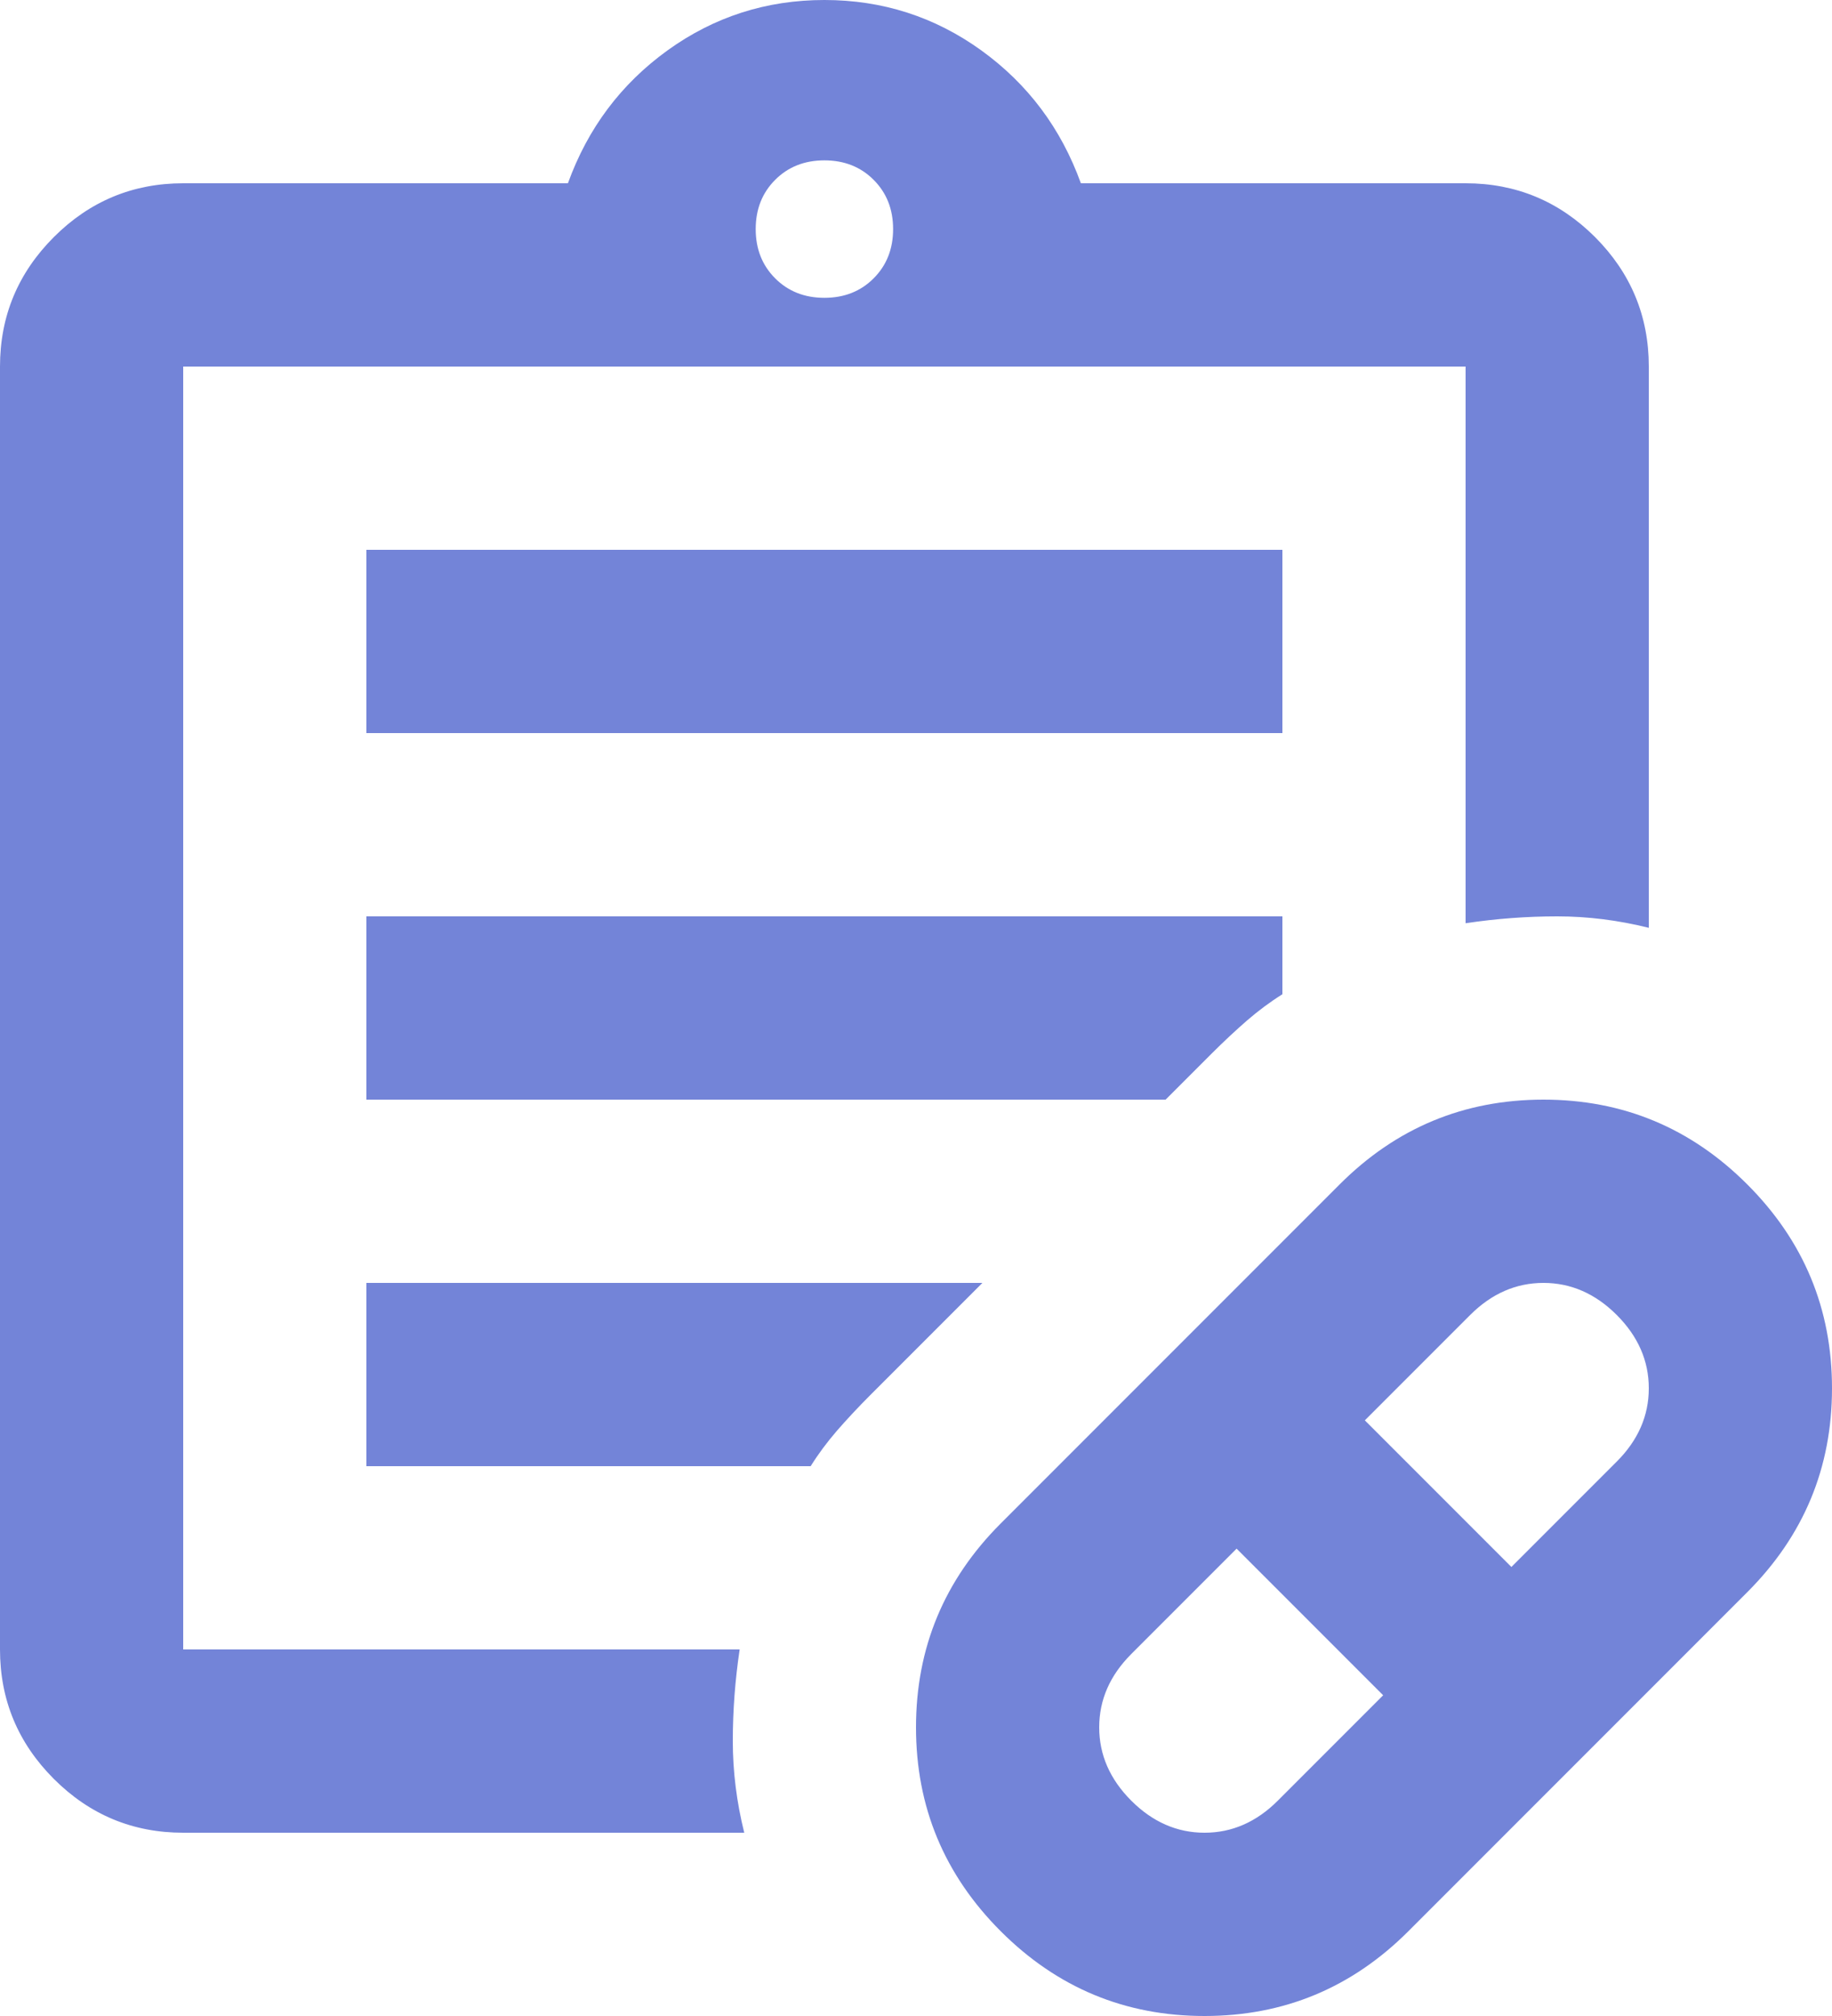 <svg width="20" height="22" viewBox="0 0 20 22" fill="none" xmlns="http://www.w3.org/2000/svg">
<path d="M13.95 19.65L15.1 18.5L13.5 16.9L12.35 18.05C12.117 18.283 12 18.55 12 18.85C12 19.15 12.117 19.417 12.35 19.65C12.583 19.883 12.85 20 13.15 20C13.45 20 13.717 19.883 13.95 19.65ZM16.5 17.1L17.65 15.95C17.883 15.717 18 15.45 18 15.15C18 14.85 17.883 14.583 17.65 14.35C17.417 14.117 17.15 14 16.85 14C16.55 14 16.283 14.117 16.05 14.35L14.9 15.5L16.5 17.1ZM15.375 21.075C14.758 21.692 14.017 22 13.15 22C12.283 22 11.542 21.692 10.925 21.075C10.308 20.458 10 19.717 10 18.85C10 17.983 10.308 17.242 10.925 16.625L14.625 12.925C15.242 12.308 15.983 12 16.85 12C17.717 12 18.458 12.308 19.075 12.925C19.692 13.542 20 14.283 20 15.15C20 16.017 19.692 16.758 19.075 17.375L15.375 21.075ZM2 20C1.45 20 0.979 19.804 0.588 19.413C0.196 19.021 0 18.55 0 18V4C0 3.45 0.196 2.979 0.588 2.587C0.979 2.196 1.45 2 2 2H6.2C6.417 1.4 6.779 0.917 7.287 0.55C7.796 0.183 8.367 0 9 0C9.633 0 10.204 0.183 10.713 0.55C11.221 0.917 11.583 1.4 11.8 2H16C16.55 2 17.021 2.196 17.413 2.587C17.804 2.979 18 3.45 18 4V10.125C17.667 10.042 17.333 10 17 10C16.667 10 16.333 10.025 16 10.075V4H2V18H8.075C8.025 18.333 8 18.667 8 19C8 19.333 8.042 19.667 8.125 20H2ZM9 3.25C9.217 3.25 9.396 3.179 9.537 3.038C9.679 2.896 9.75 2.717 9.75 2.5C9.75 2.283 9.679 2.104 9.537 1.962C9.396 1.821 9.217 1.75 9 1.75C8.783 1.75 8.604 1.821 8.463 1.962C8.321 2.104 8.25 2.283 8.25 2.5C8.25 2.717 8.321 2.896 8.463 3.038C8.604 3.179 8.783 3.25 9 3.25ZM4 8V6H14V8H4ZM4 12V10H14V10.85C13.867 10.933 13.738 11.029 13.613 11.137C13.488 11.246 13.358 11.367 13.225 11.5L12.725 12H4ZM4 16V14H10.725L9.5 15.225C9.367 15.358 9.246 15.488 9.137 15.613C9.029 15.738 8.933 15.867 8.85 16H4Z" fill="#7384D8"/>
</svg>
